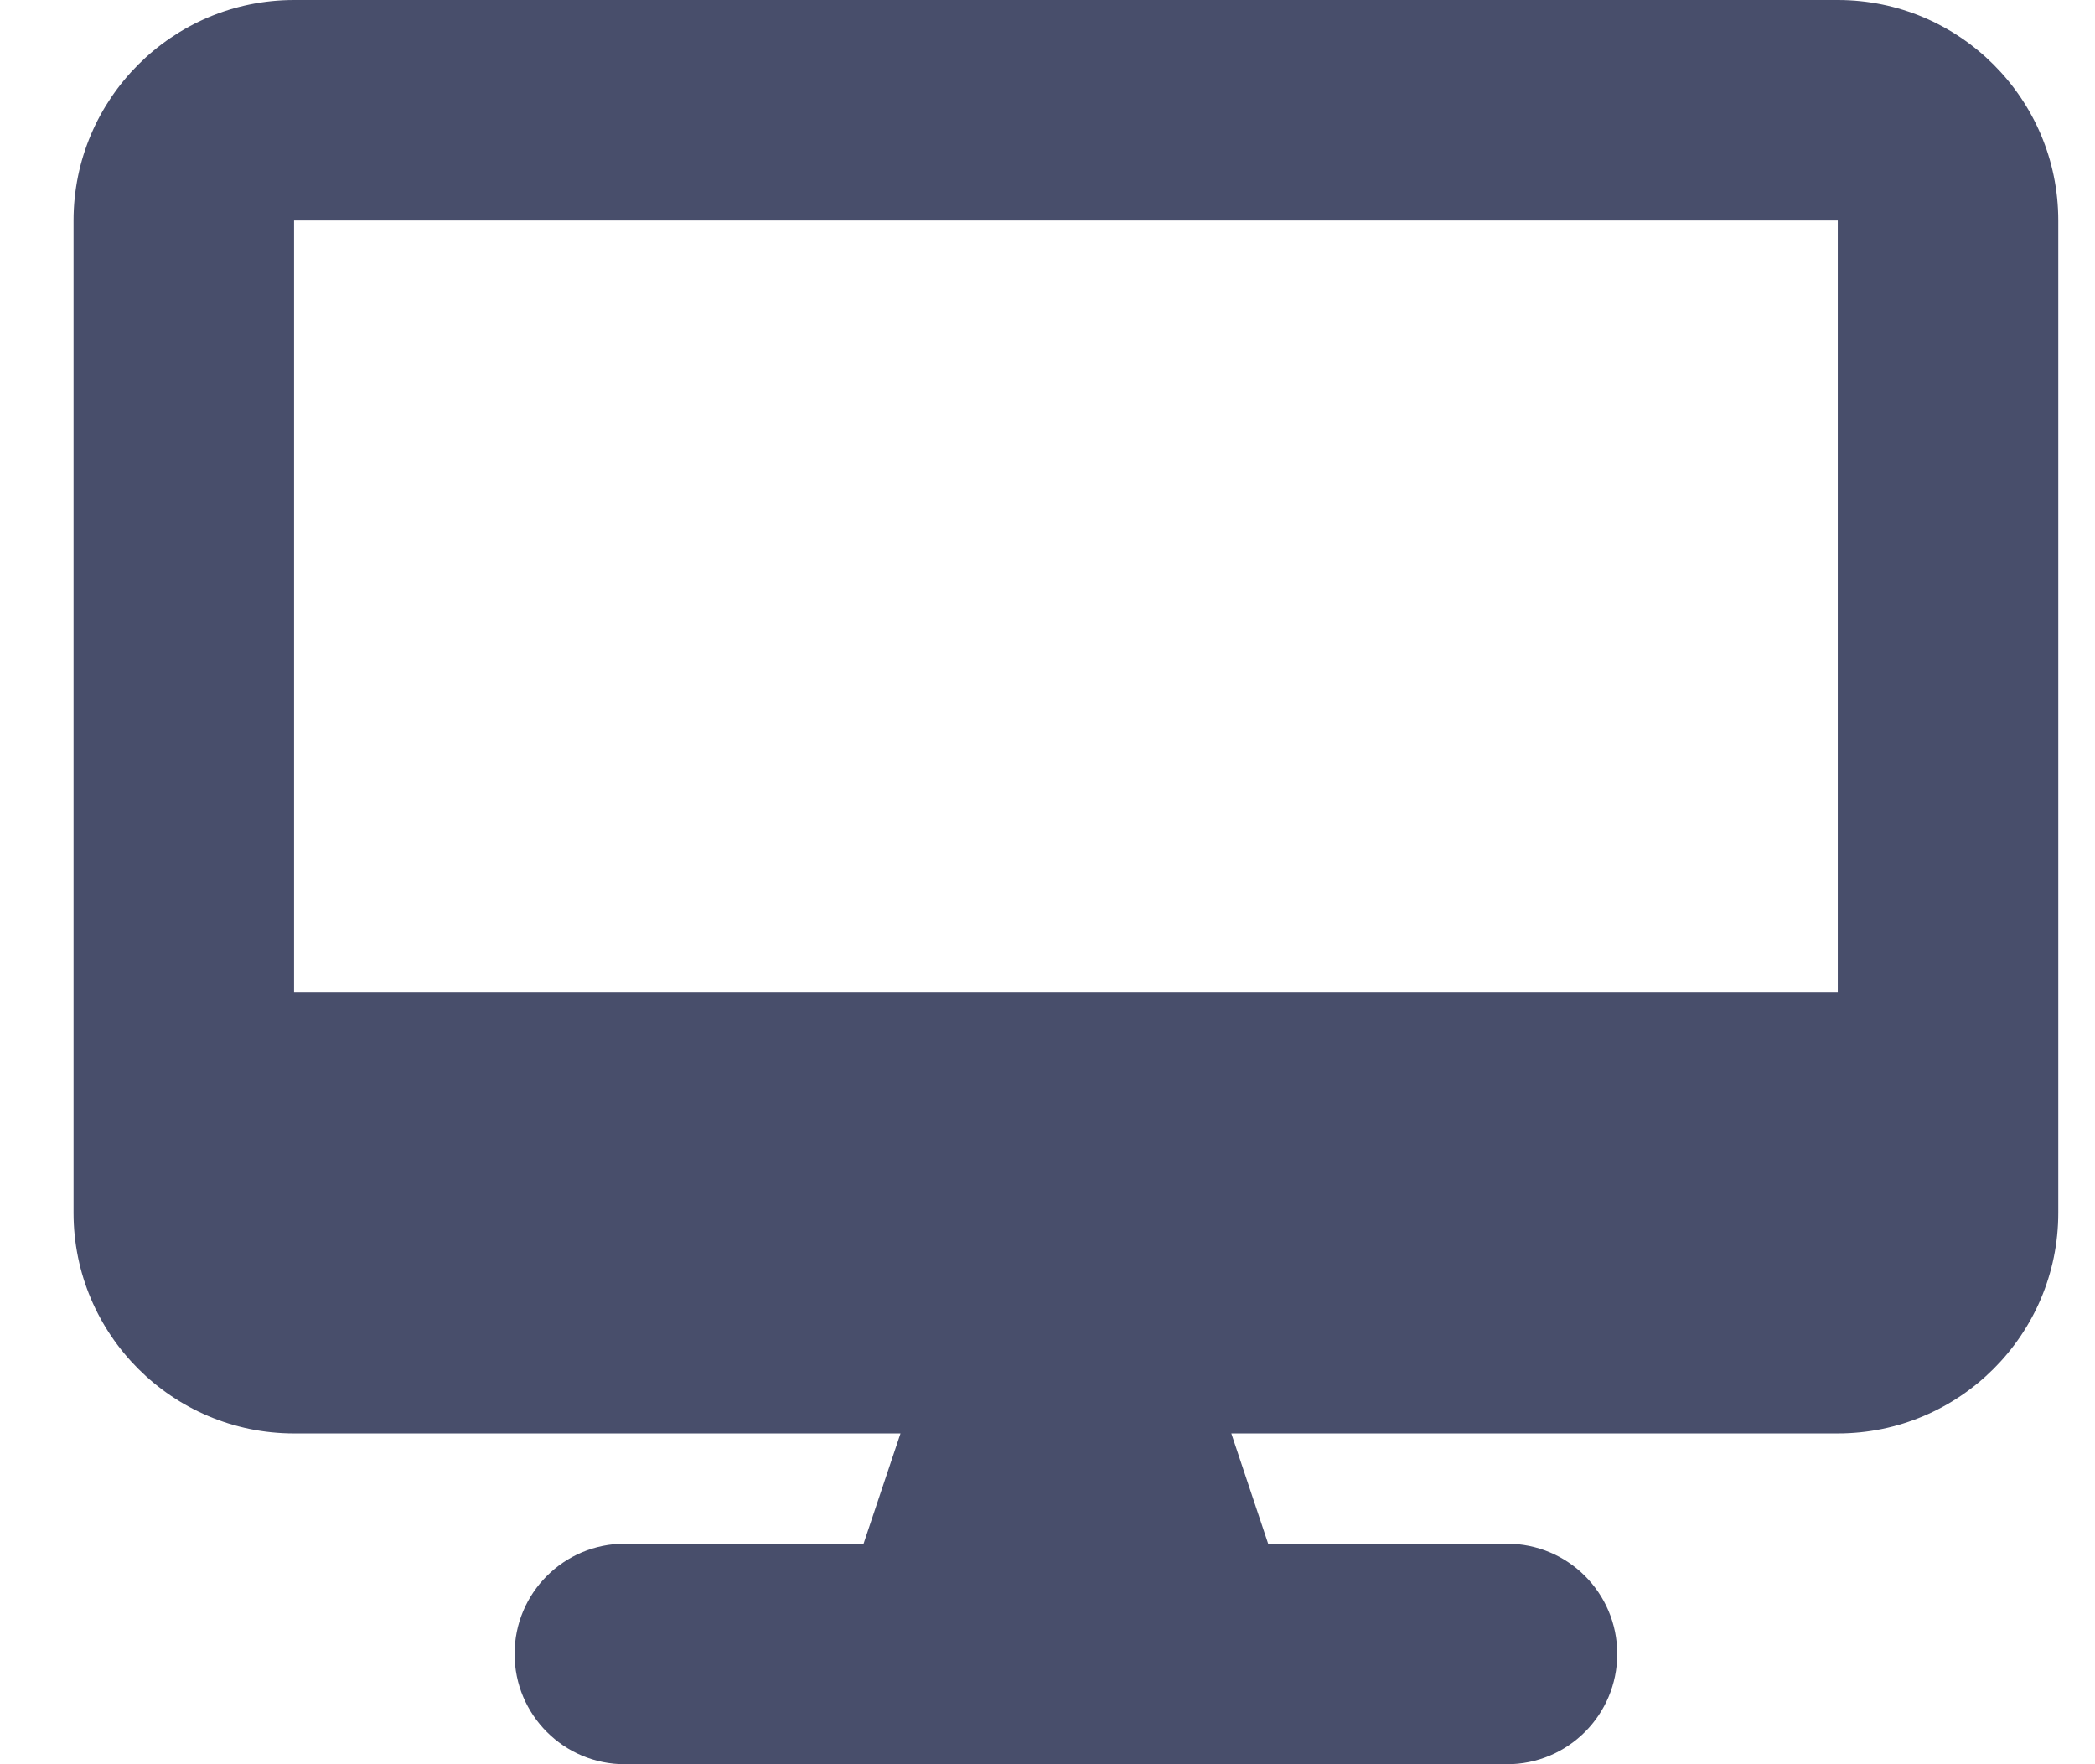 <svg width="19" height="16" viewBox="0 0 19 16" fill="none" xmlns="http://www.w3.org/2000/svg">
<path d="M2.667 0C1.564 0 0.667 0.897 0.667 2V11C0.667 12.103 1.564 13 2.667 13H8.167L7.832 14H5.667C5.114 14 4.667 14.447 4.667 15C4.667 15.553 5.114 16 5.667 16H13.667C14.22 16 14.667 15.553 14.667 15C14.667 14.447 14.22 14 13.667 14H11.501L11.167 13H16.667C17.77 13 18.667 12.103 18.667 11V2C18.667 0.897 17.77 0 16.667 0H2.667ZM16.667 2V9H2.667V2H16.667Z" fill="#484E6B"/>
</svg>

